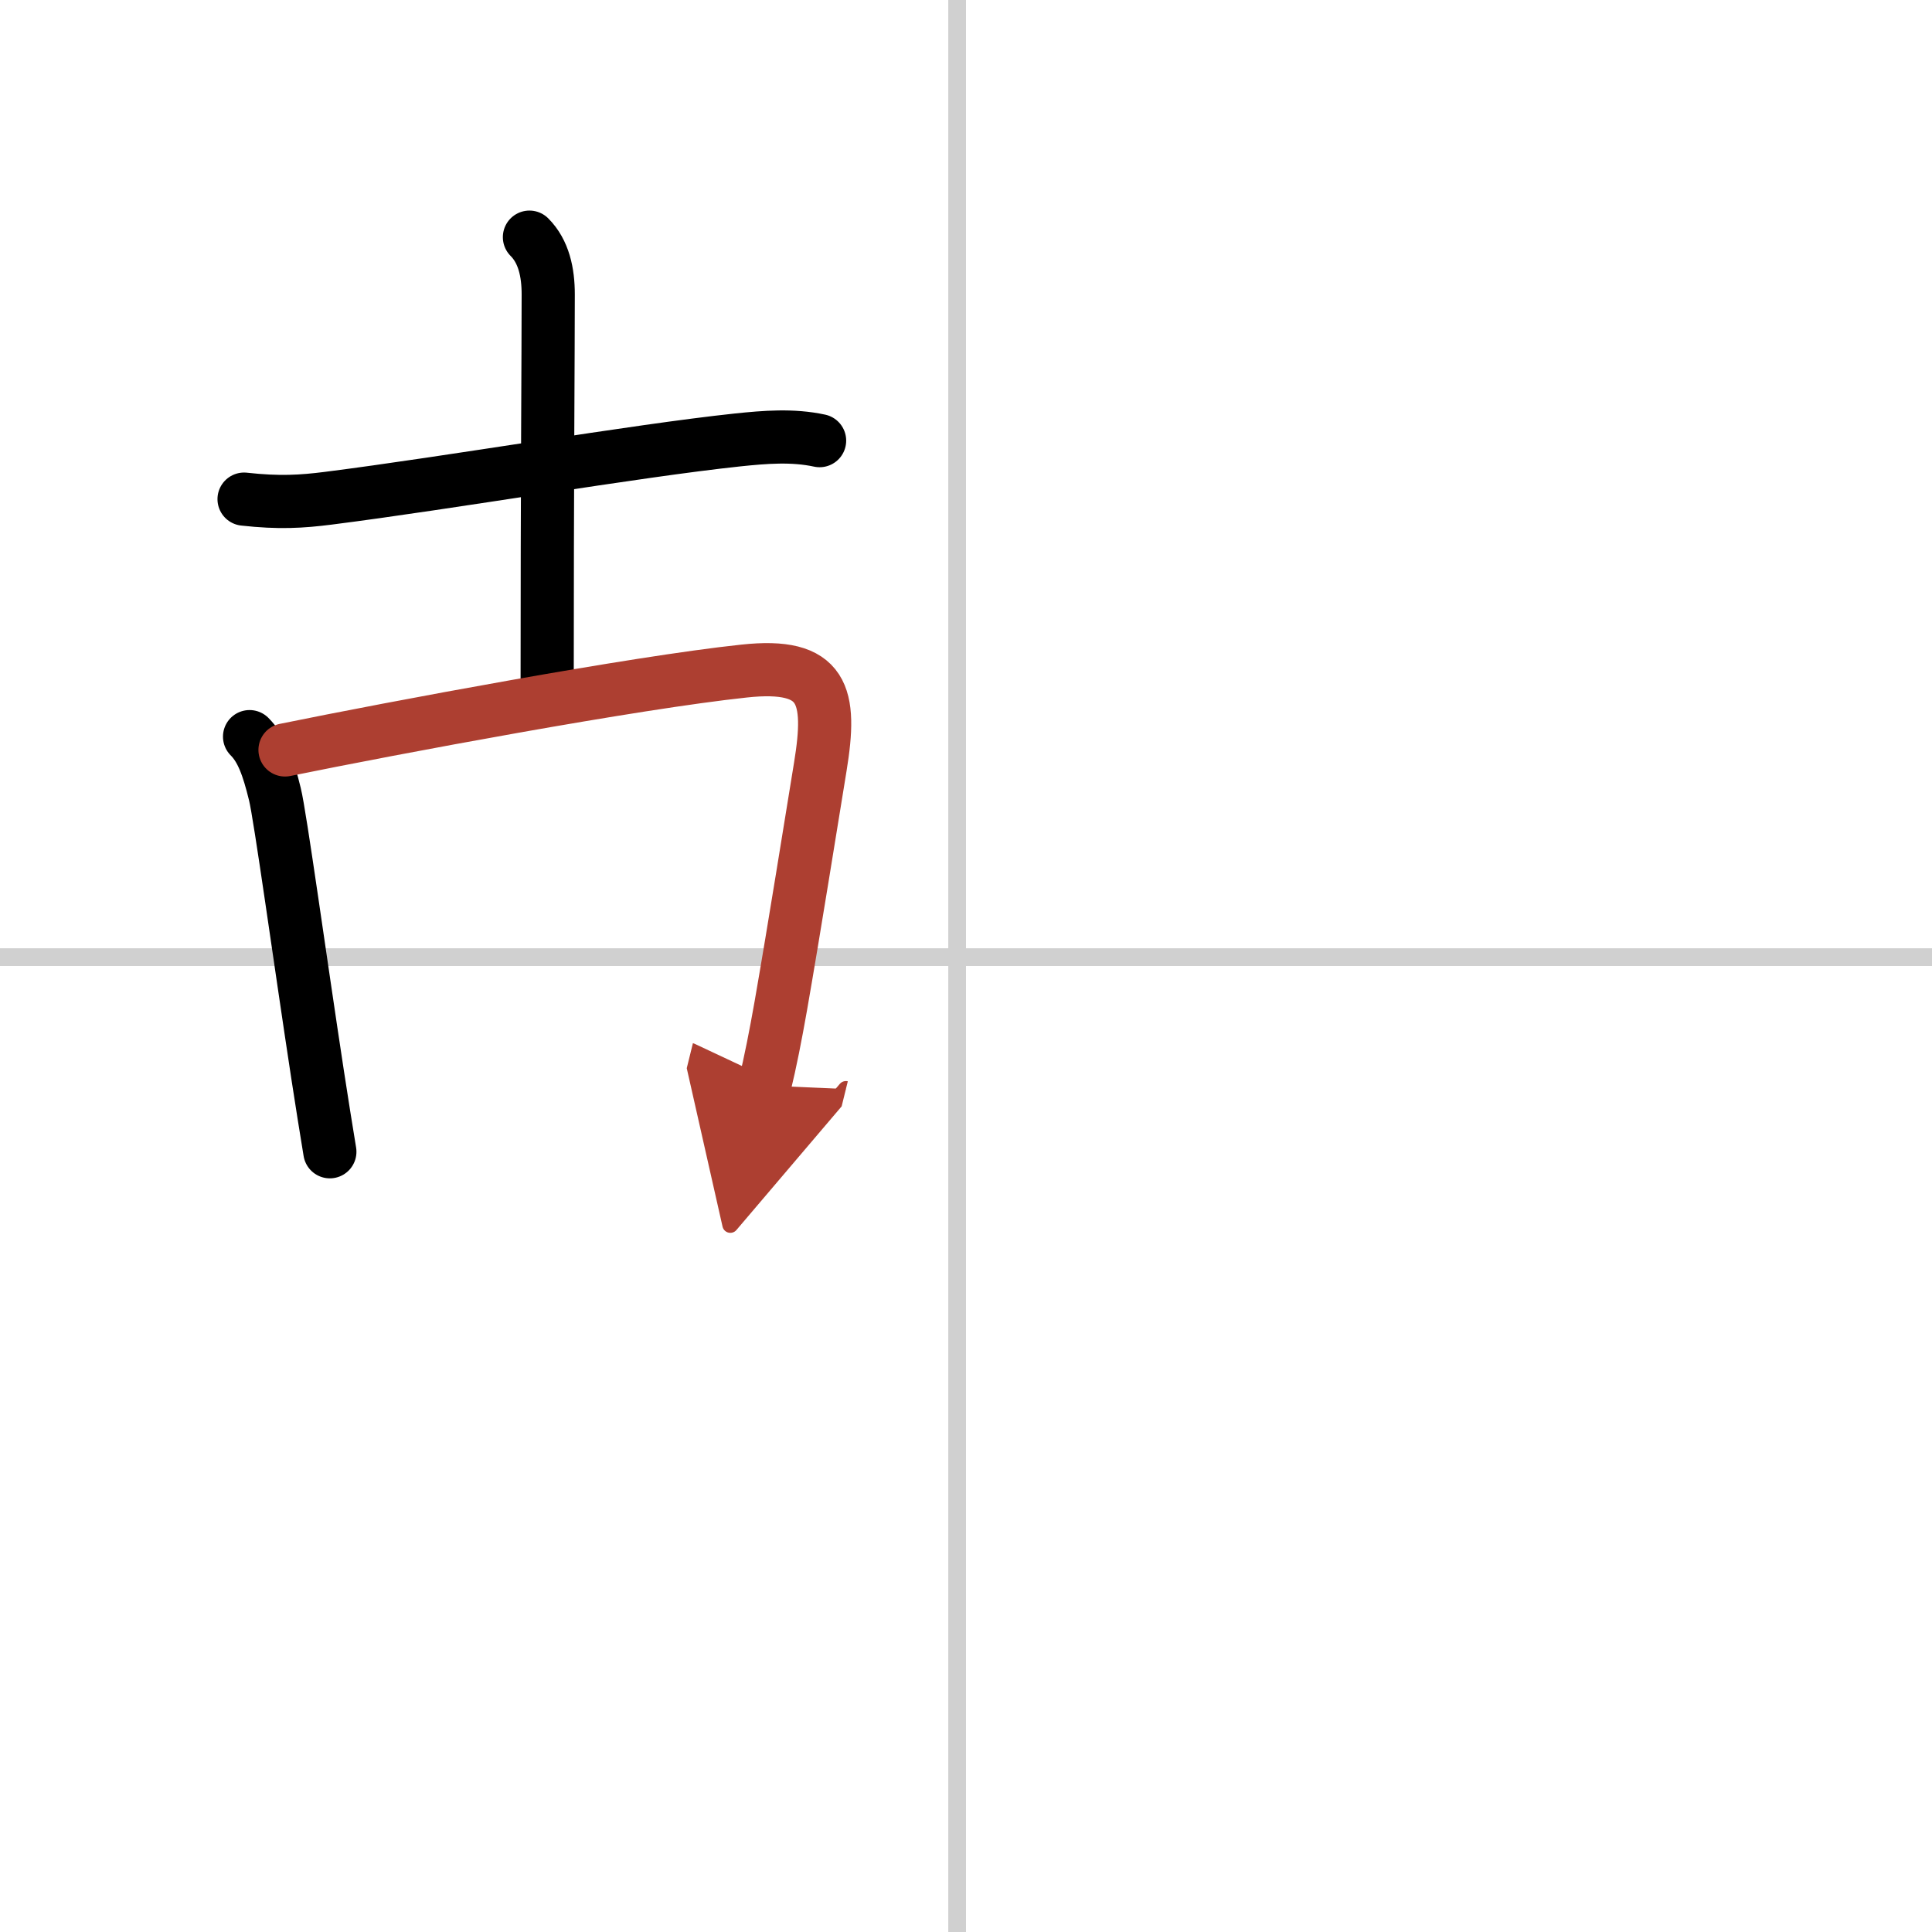<svg width="400" height="400" viewBox="0 0 109 109" xmlns="http://www.w3.org/2000/svg"><defs><marker id="a" markerWidth="4" orient="auto" refX="1" refY="5" viewBox="0 0 10 10"><polyline points="0 0 10 5 0 10 1 5" fill="#ad3f31" stroke="#ad3f31"/></marker></defs><g fill="none" stroke="#000" stroke-linecap="round" stroke-linejoin="round" stroke-width="3"><rect width="100%" height="100%" fill="#fff" stroke="#fff"/><line x1="54" x2="54" y2="109" stroke="#d0d0d0" stroke-width="1"/><line x2="109" y1="54" y2="54" stroke="#d0d0d0" stroke-width="1"/><path d="m13.77 28.16c1.98 0.22 3.25 0.14 4.75-0.05 6.93-0.88 17.27-2.67 23.1-3.29 1.54-0.16 3.09-0.29 4.62 0.04"/><path d="m29.87 13.38c0.81 0.81 1.06 1.99 1.06 3.23 0 3.14-0.06 10.76-0.06 22.01"/><path d="m14.08 41.56c0.68 0.68 1.05 1.69 1.43 3.25 0.3 1.21 1.41 9.29 2.41 15.83 0.24 1.57 0.48 3.06 0.69 4.34"/><path d="m16.08 42.31c6.23-1.27 19.69-3.79 25.9-4.45 4.53-0.49 4.96 1.36 4.3 5.4-0.54 3.29-1.45 9.03-2.23 13.5-0.29 1.64-0.59 3.18-0.91 4.48" marker-end="url(#a)" stroke="#ad3f31"/></g></svg>
